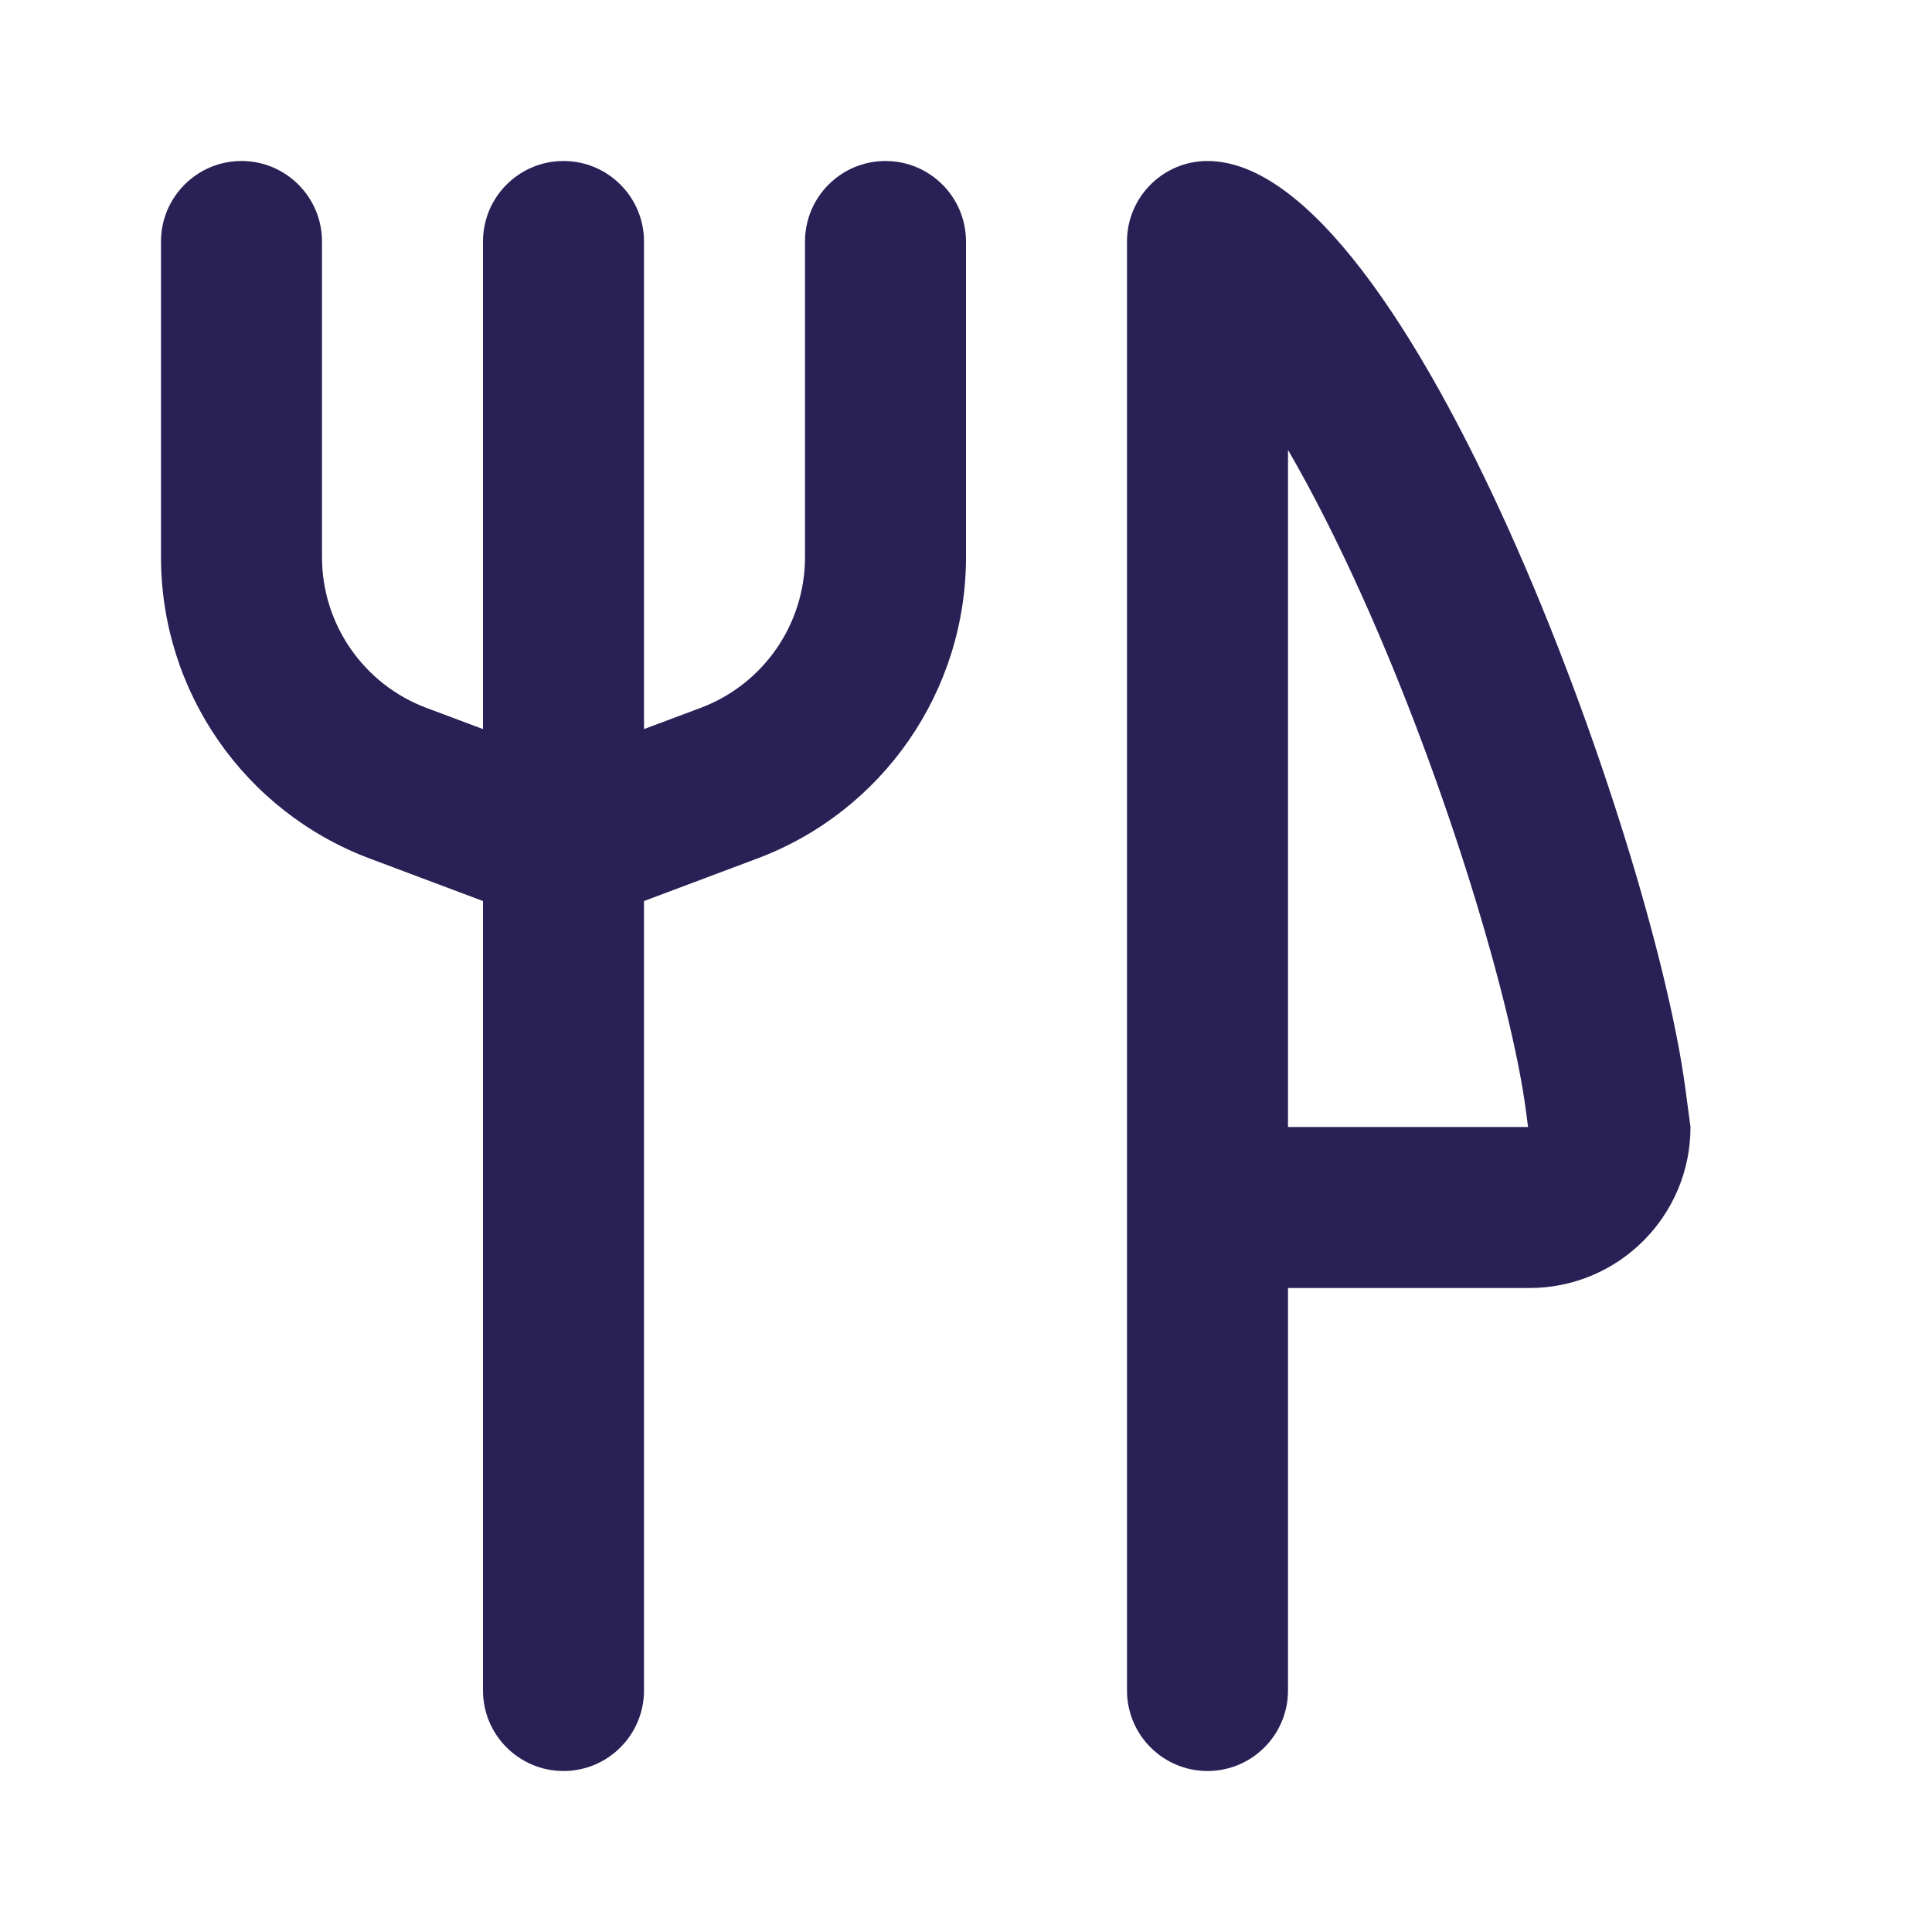 <svg width="24" height="24" viewBox="0 0 24 24" fill="none" xmlns="http://www.w3.org/2000/svg">
<path d="M4 3C4 2.448 3.552 2 3 2C2.448 2 2 2.448 2 3V6.921C2 8.588 3.034 10.081 4.596 10.666L6 11.193V21C6 21.552 6.448 22 7 22C7.552 22 8 21.552 8 21V11.193L9.404 10.666C10.966 10.081 12 8.588 12 6.921V3C12 2.448 11.552 2 11 2C10.448 2 10 2.448 10 3V6.921C10 7.755 9.483 8.501 8.702 8.794L8 9.057V3C8 2.448 7.552 2 7 2C6.448 2 6 2.448 6 3V9.057L5.298 8.794C4.517 8.501 4 7.755 4 6.921V3Z" fill="#292055"/>
<path fill-rule="evenodd" clip-rule="evenodd" d="M20.935 13.515L21 14C21 15.105 20.105 16 19 16H16V21C16 21.552 15.552 22 15 22C14.448 22 14 21.552 14 21V3C14 2.448 14.448 2 15 2C17.5 2 20.523 10.421 20.935 13.515ZM18.982 14H16V5.589C16.307 6.118 16.62 6.736 16.926 7.417C17.995 9.796 18.78 12.482 18.953 13.779L18.982 14Z" fill="#292055"/>
</svg>
